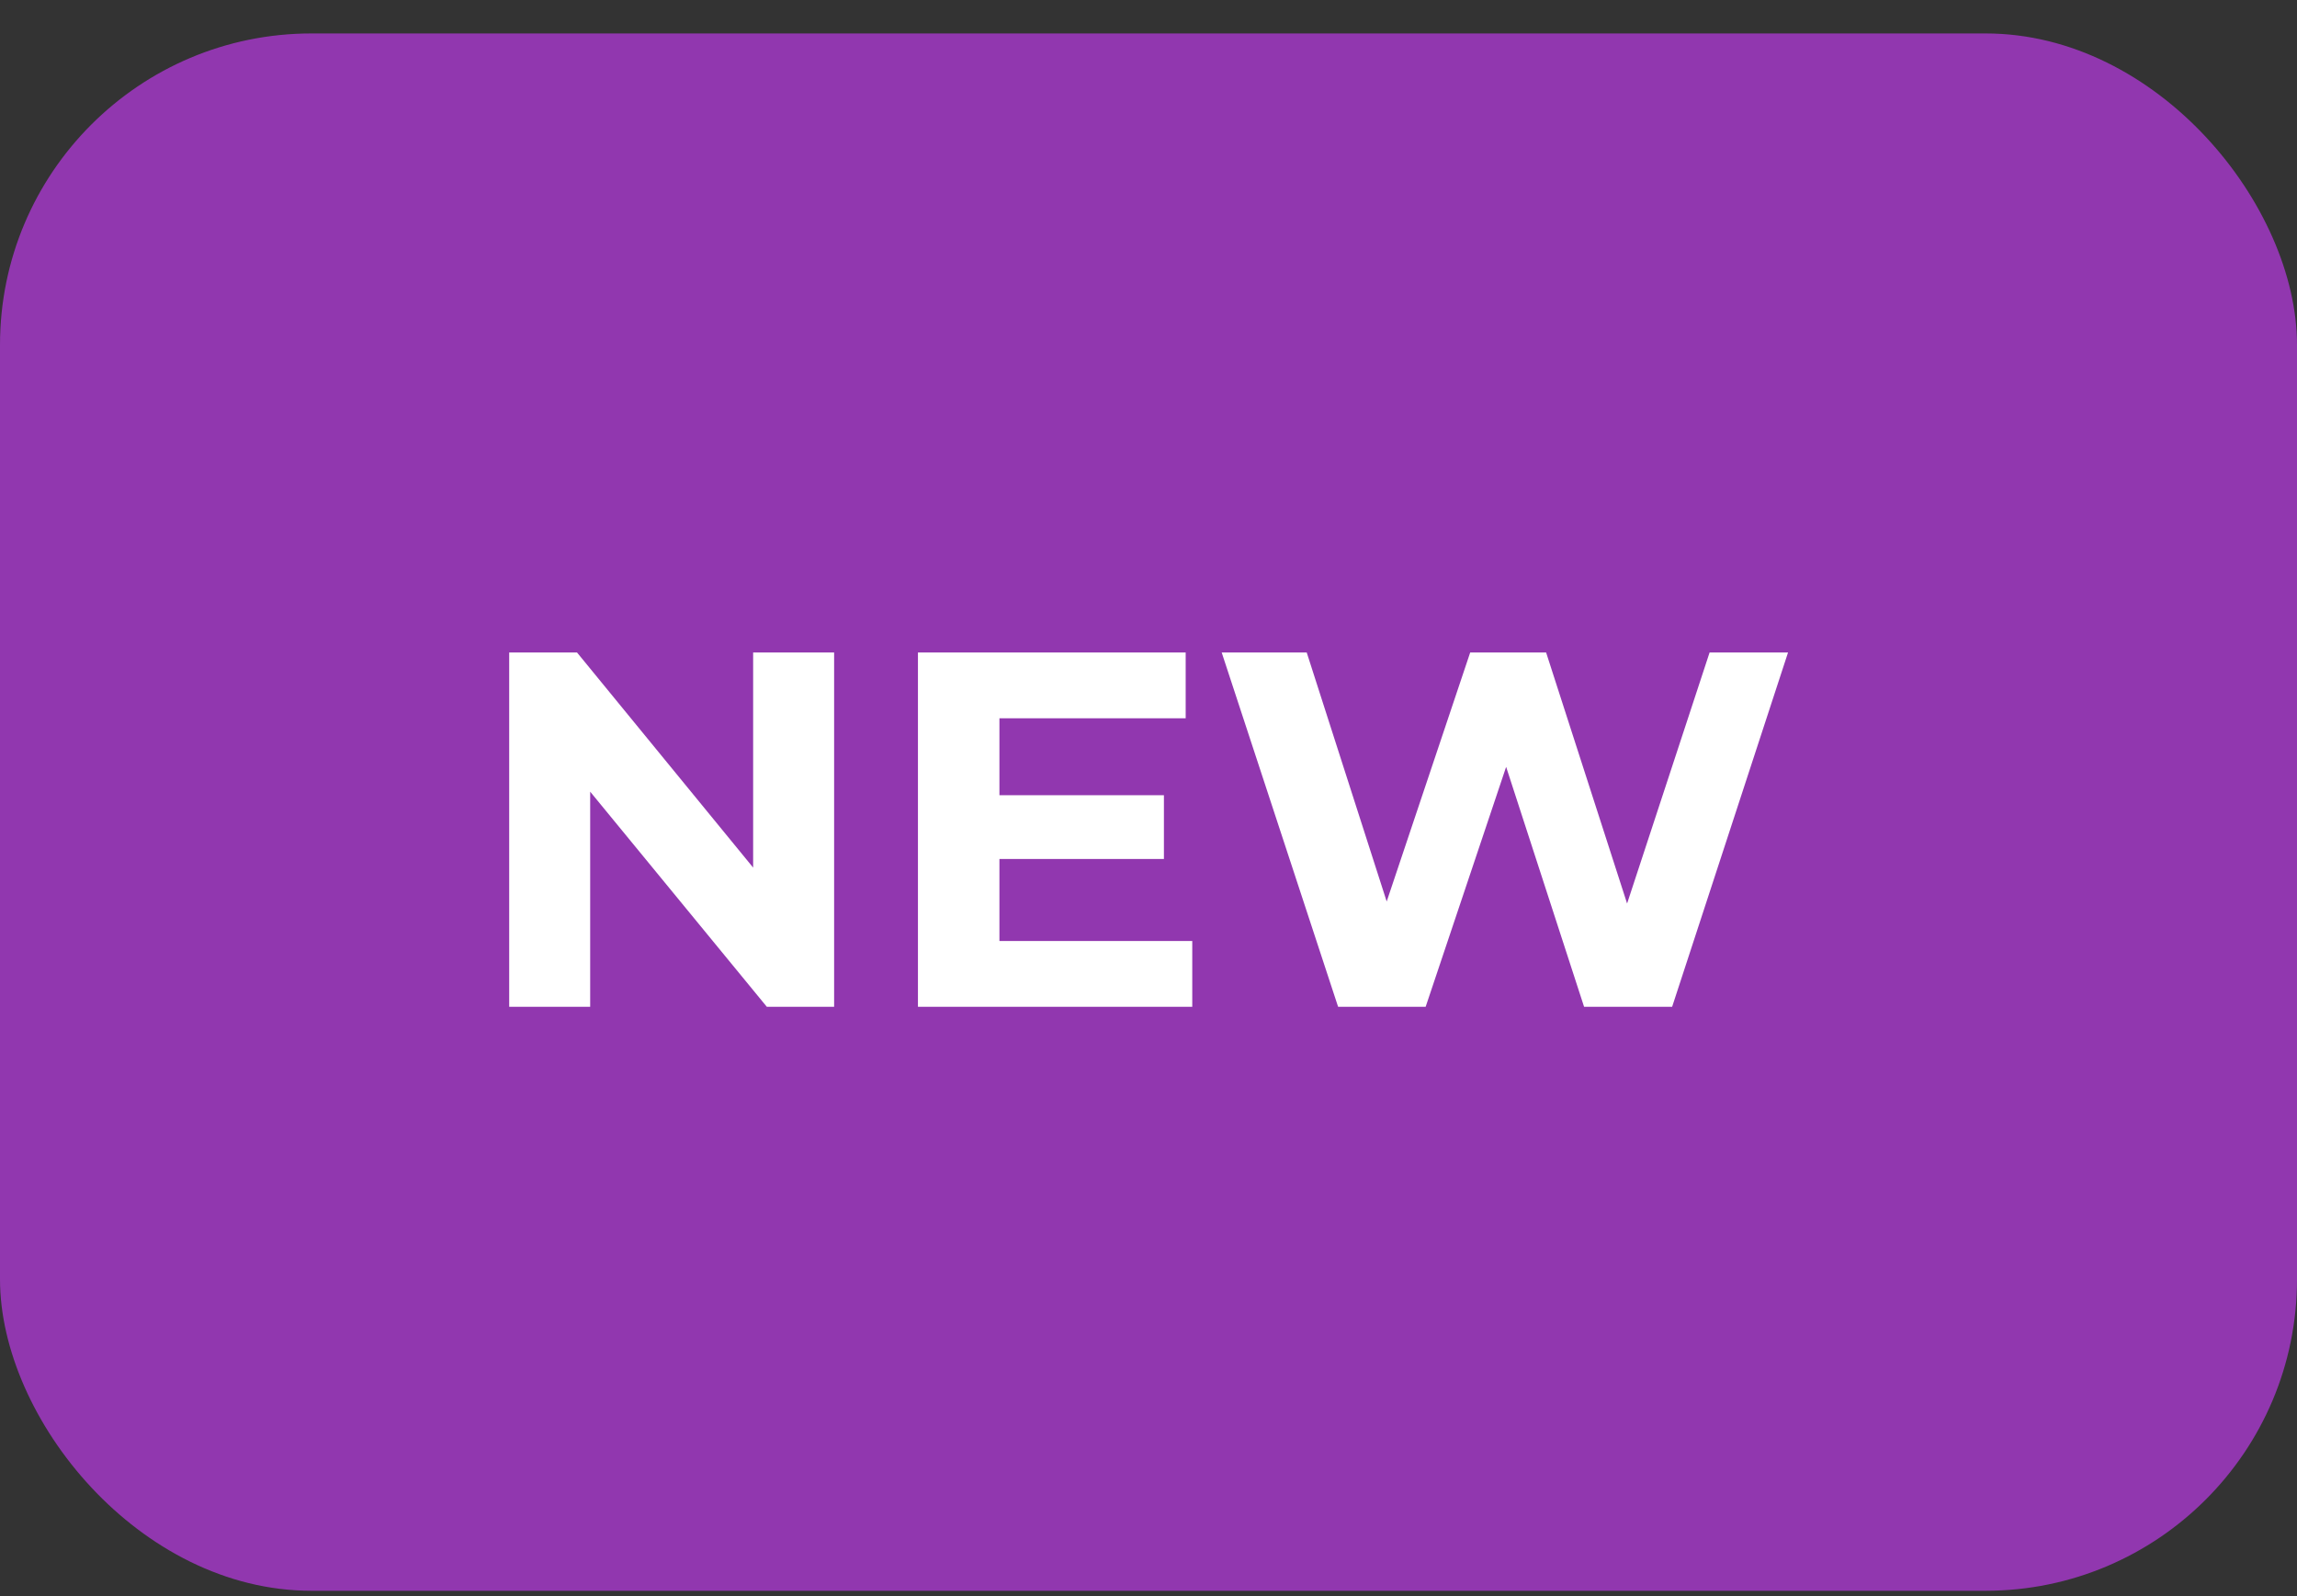 <svg width="59" height="41" viewBox="0 0 59 41" fill="none" xmlns="http://www.w3.org/2000/svg">
<rect x="0" y="0" width="59" height="41" fill="#333333" stroke="none"/>
<rect y="0.859" width="59" height="40" rx="8" fill="#9137AF"/>
<path d="M19.345 16.759H21.425V25.859H19.696L15.159 20.334V25.859H13.079V16.759H14.821L19.345 22.284V16.759ZM25.671 24.169H30.624V25.859H23.578V16.759H30.455V18.449H25.671V20.425H29.896V22.063H25.671V24.169ZM43.912 16.759H45.927L42.95 25.859H40.688L38.686 19.697L36.619 25.859H34.37L31.38 16.759H33.564L35.618 23.155L37.763 16.759H39.713L41.793 23.207L43.912 16.759Z" fill="white"/>
</svg>
